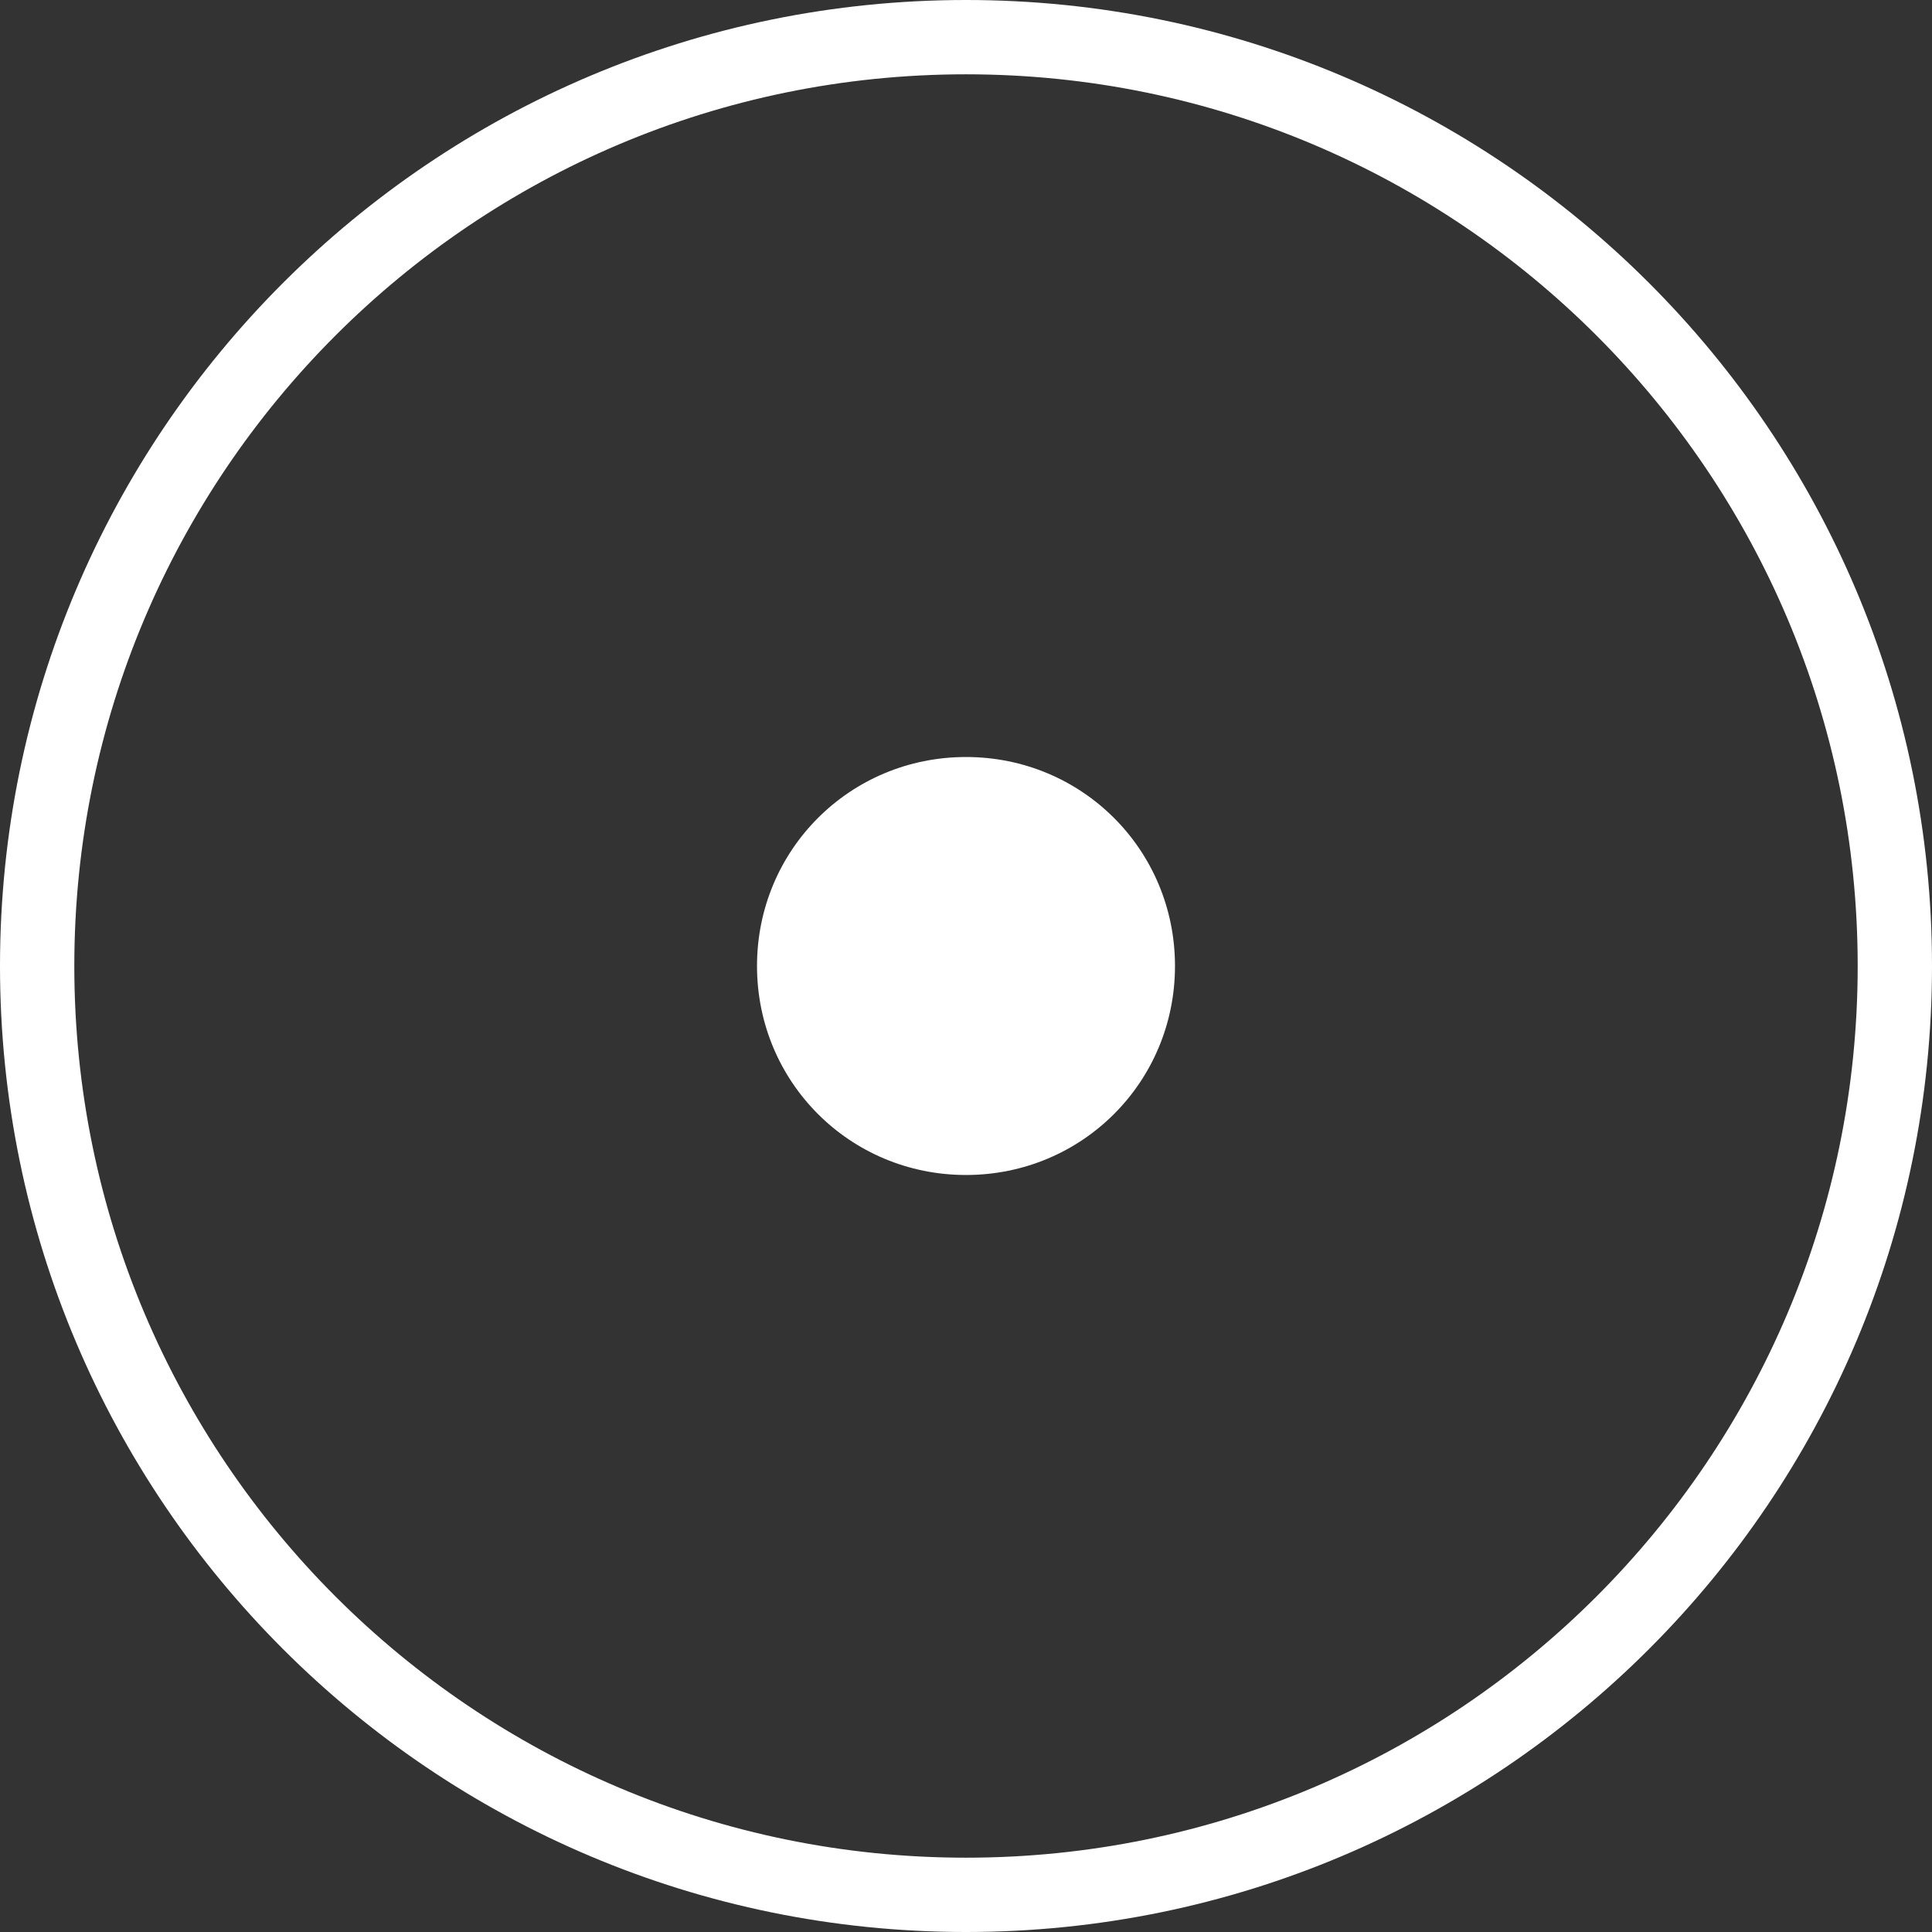 <?xml version="1.0" encoding="UTF-8"?>
<svg id="Layer_2" data-name="Layer 2" xmlns="http://www.w3.org/2000/svg" viewBox="0 0 104 104">
  <rect x="0" y="0" width="104" height="104" fill="#333333" stroke="none"/>
  <defs>
    <style>
      .cls-1 {
        fill: #fff;
      }

      .cls-2 {
        fill: none;
        stroke: #fff;
        stroke-miterlimit: 13.33;
        stroke-width: 4px;
      }
    </style>
  </defs>
  <g id="Layer_1-2" data-name="Layer 1">
    <path class="cls-2" d="m102,52c0-27.61-22.39-50-50-50S2,24.39,2,52s22.39,50,50,50,50-22.39,50-50Z"/>
    <path class="cls-1" d="m63.25,52c0-6.25-5-11.25-11.25-11.25s-11.25,5-11.25,11.25,5,11.25,11.25,11.25,11.25-5,11.25-11.25"/>
  </g>
</svg>